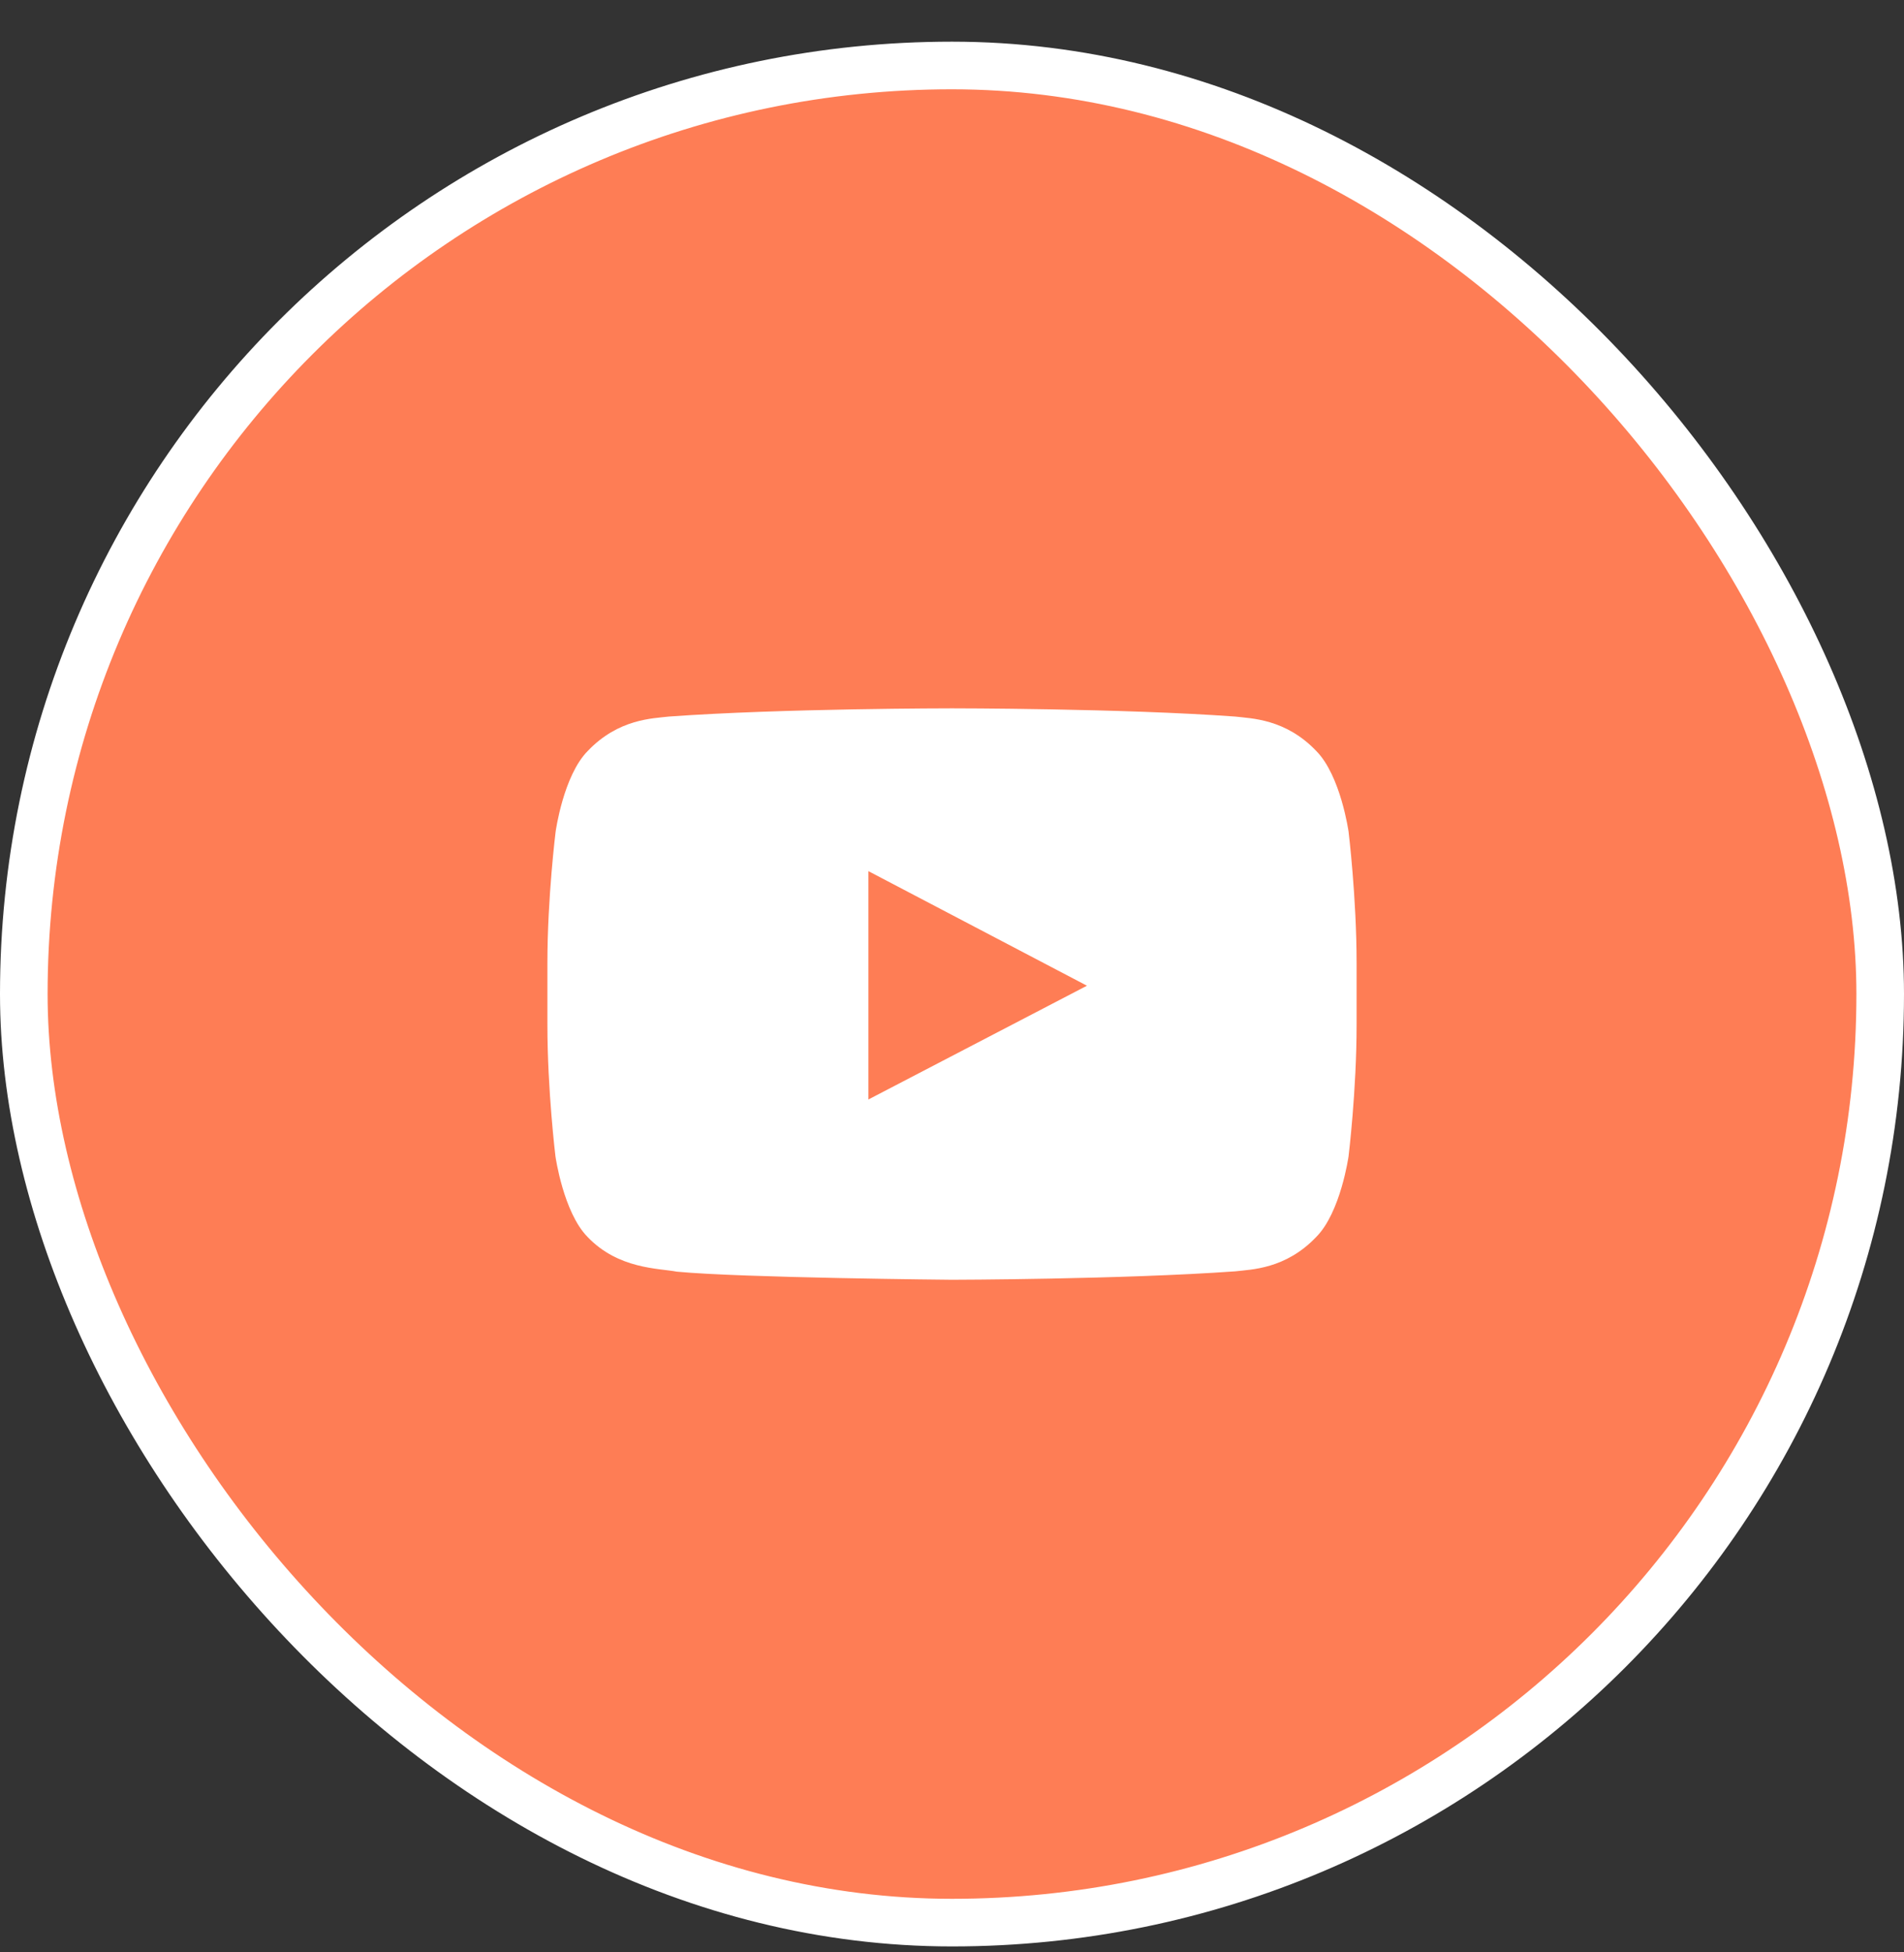 <svg width="40" height="41" viewBox="0 0 40 41" fill="none" xmlns="http://www.w3.org/2000/svg">
<rect x="0" y="0" width="40" height="41" fill="#333333" stroke="none"/>
<rect x="0.5" y="1.375" width="39" height="39" rx="19.5" fill="#FE7D55"/>
<path d="M28.331 17.464C28.331 17.464 28.165 16.288 27.653 15.771C27.006 15.092 26.282 15.088 25.95 15.048C23.573 14.875 20.003 14.875 20.003 14.875H19.997C19.997 14.875 16.427 14.875 14.05 15.048C13.718 15.088 12.994 15.092 12.347 15.771C11.835 16.288 11.673 17.464 11.673 17.464C11.673 17.464 11.5 18.847 11.5 20.227V21.52C11.5 22.899 11.669 24.282 11.669 24.282C11.669 24.282 11.835 25.459 12.343 25.975C12.991 26.655 13.841 26.632 14.219 26.705C15.581 26.835 20 26.875 20 26.875C20 26.875 23.573 26.868 25.95 26.698C26.282 26.658 27.006 26.655 27.653 25.975C28.165 25.459 28.331 24.282 28.331 24.282C28.331 24.282 28.5 22.903 28.5 21.52V20.227C28.5 18.847 28.331 17.464 28.331 17.464ZM18.244 23.089V18.294L22.835 20.7L18.244 23.089Z" fill="white"/>
<rect x="0.5" y="1.375" width="39" height="39" rx="19.5" stroke="white"/>
</svg>
